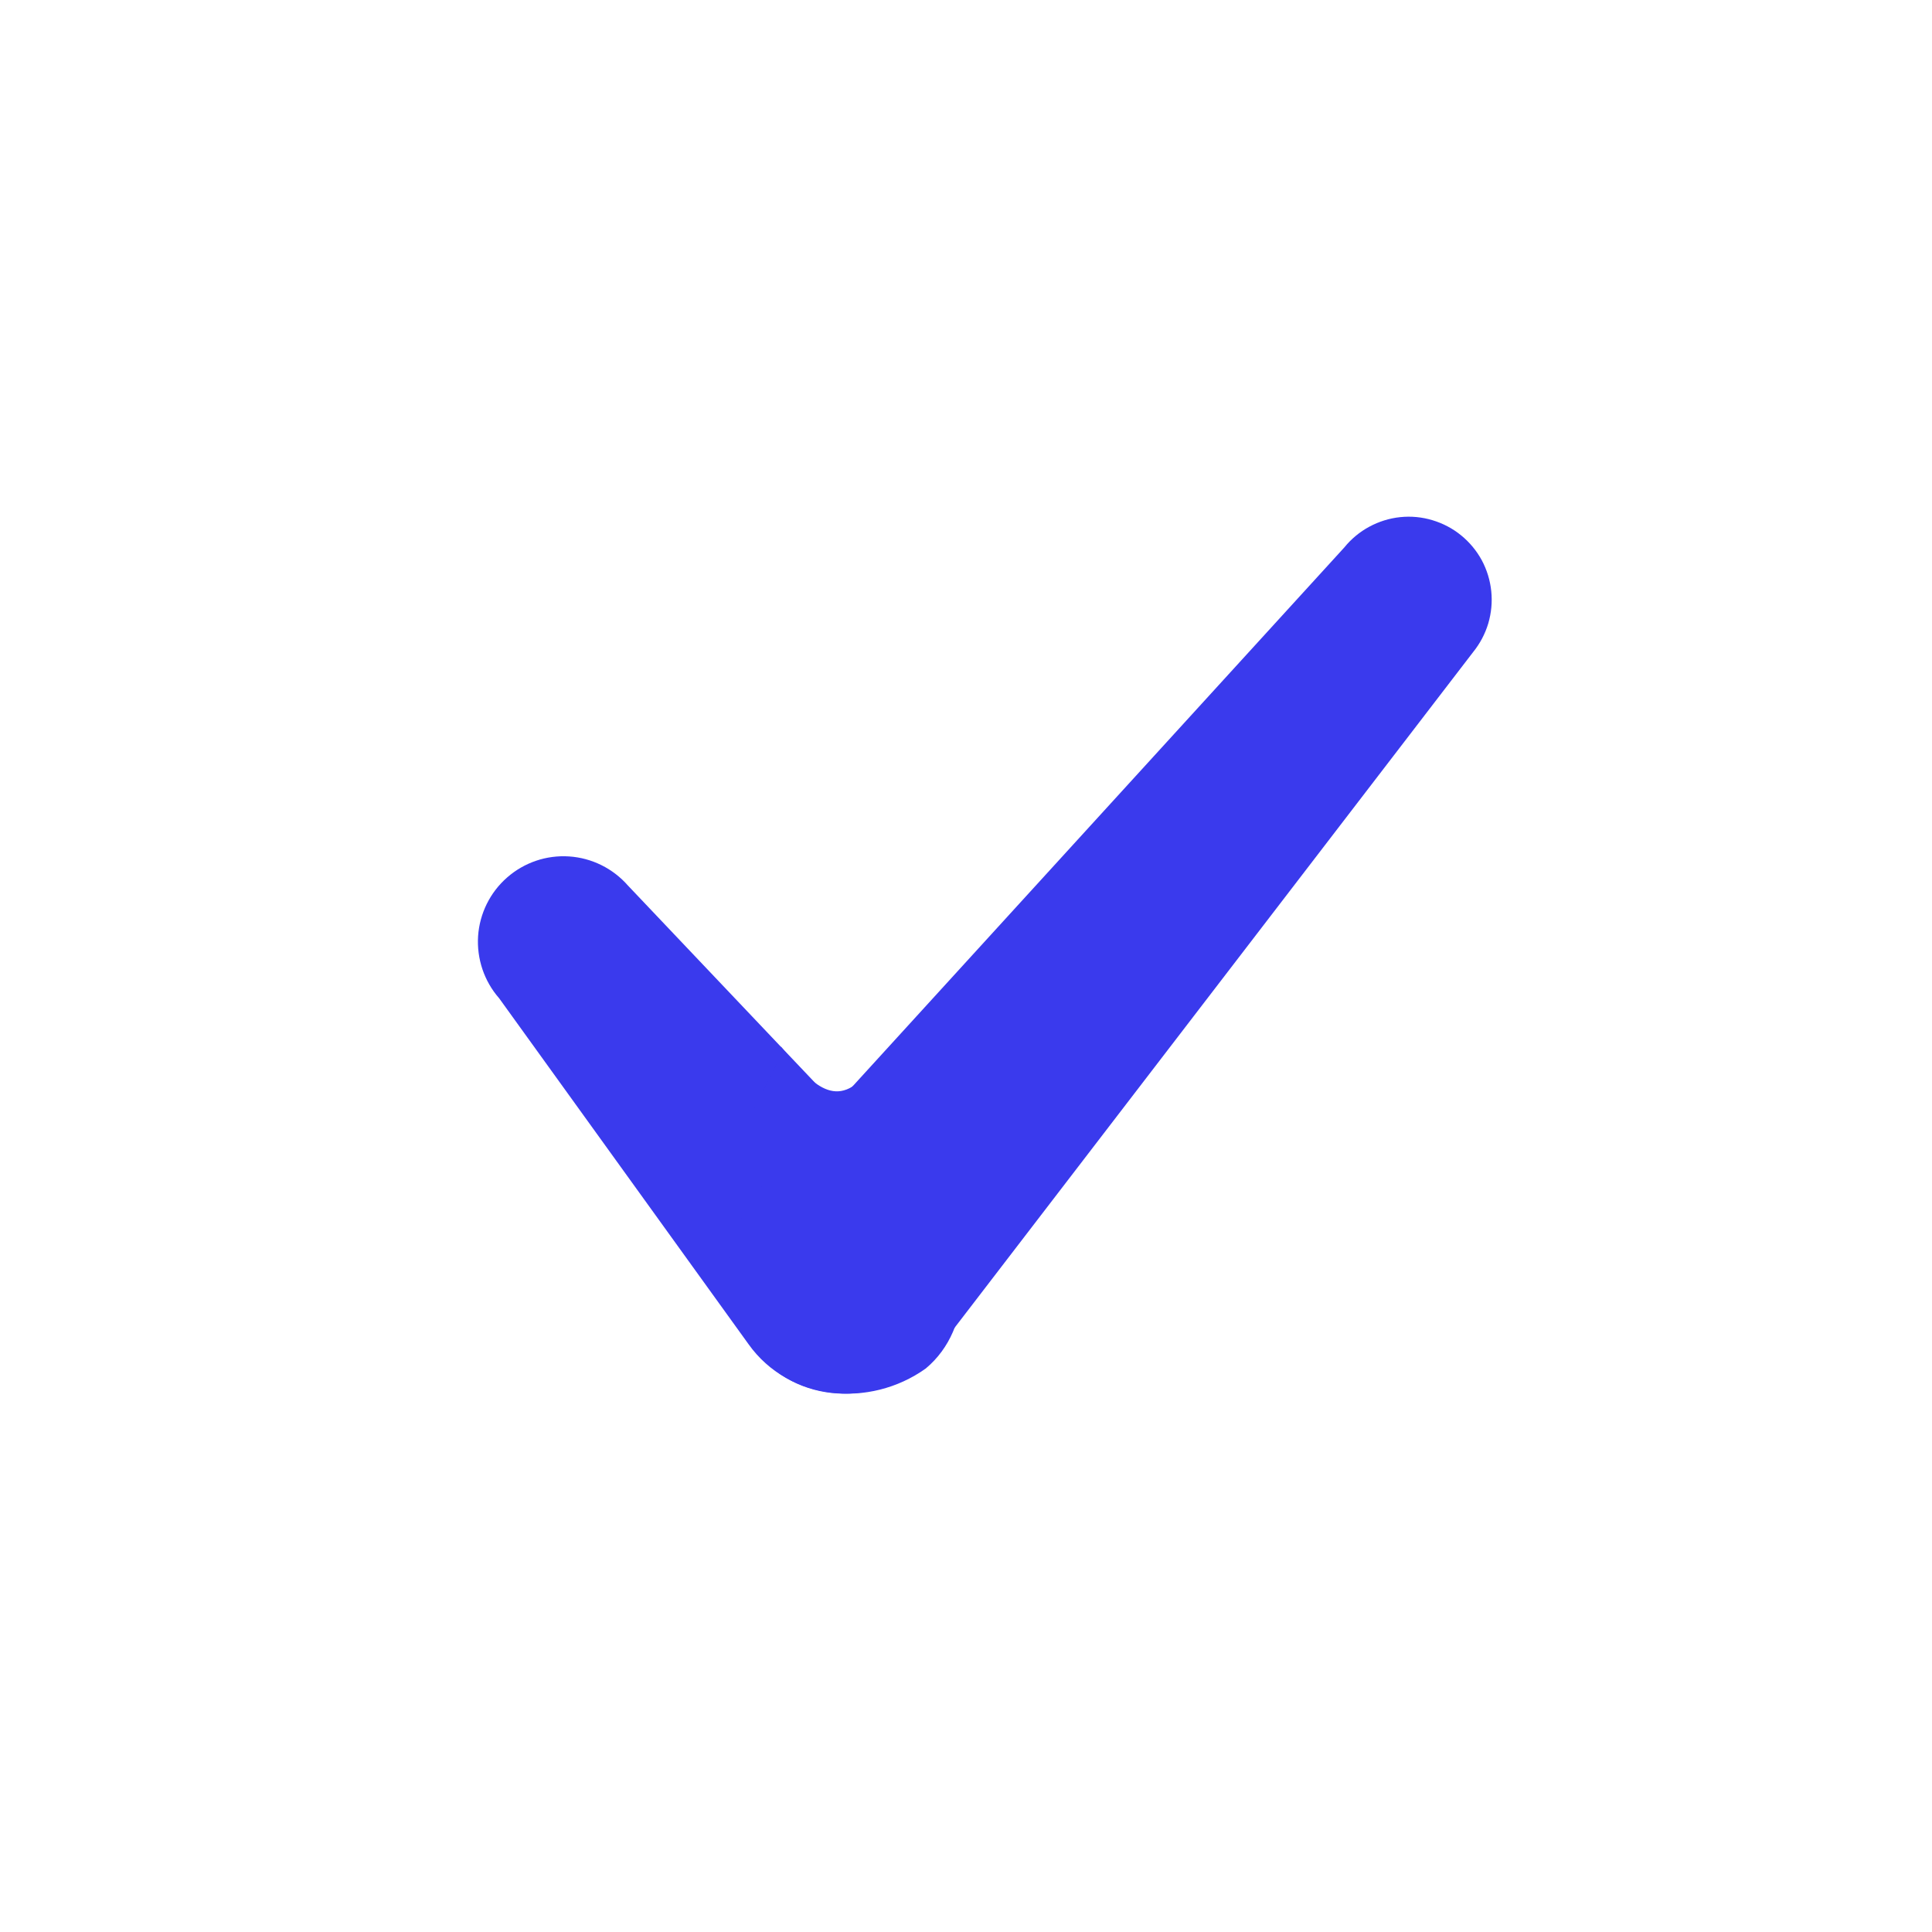 <svg width="24" height="24" viewBox="0 0 24 24" fill="none" xmlns="http://www.w3.org/2000/svg">
<path fill-rule="evenodd" clip-rule="evenodd" d="M9.3 16.7L6.2 12.4C6.014 12.188 5.921 11.91 5.939 11.629C5.958 11.348 6.088 11.085 6.3 10.9C6.512 10.714 6.789 10.62 7.071 10.639C7.352 10.658 7.614 10.788 7.8 11L11.5 14.9C12.1 15.5 12.1 16.5 11.5 17C10.8 17.5 9.8 17.4 9.3 16.7Z" fill="#3A3AED"/>
<path fill-rule="evenodd" clip-rule="evenodd" d="M9.6 17C8.9 16.4 8.9 15.5 9.4 14.8L16.7 6.8C16.785 6.695 16.891 6.607 17.01 6.543C17.129 6.479 17.259 6.438 17.394 6.424C17.529 6.41 17.665 6.423 17.794 6.462C17.924 6.501 18.045 6.564 18.15 6.65C18.255 6.735 18.342 6.84 18.407 6.959C18.471 7.078 18.511 7.209 18.525 7.344C18.539 7.478 18.526 7.614 18.488 7.744C18.449 7.874 18.385 7.995 18.3 8.1L11.7 16.7C11.2 17.4 10.2 17.5 9.6 17Z" fill="#3A3AED"/>
<path fill-rule="evenodd" clip-rule="evenodd" d="M9.7 13C10.1 13.5 10.4 13.8 10.8 13.3C11.3 12.8 10.7 14.6 10.7 14.6L9.2 14.1L9.7 13.1V13Z" fill="#3A3AED"/>
</svg>

